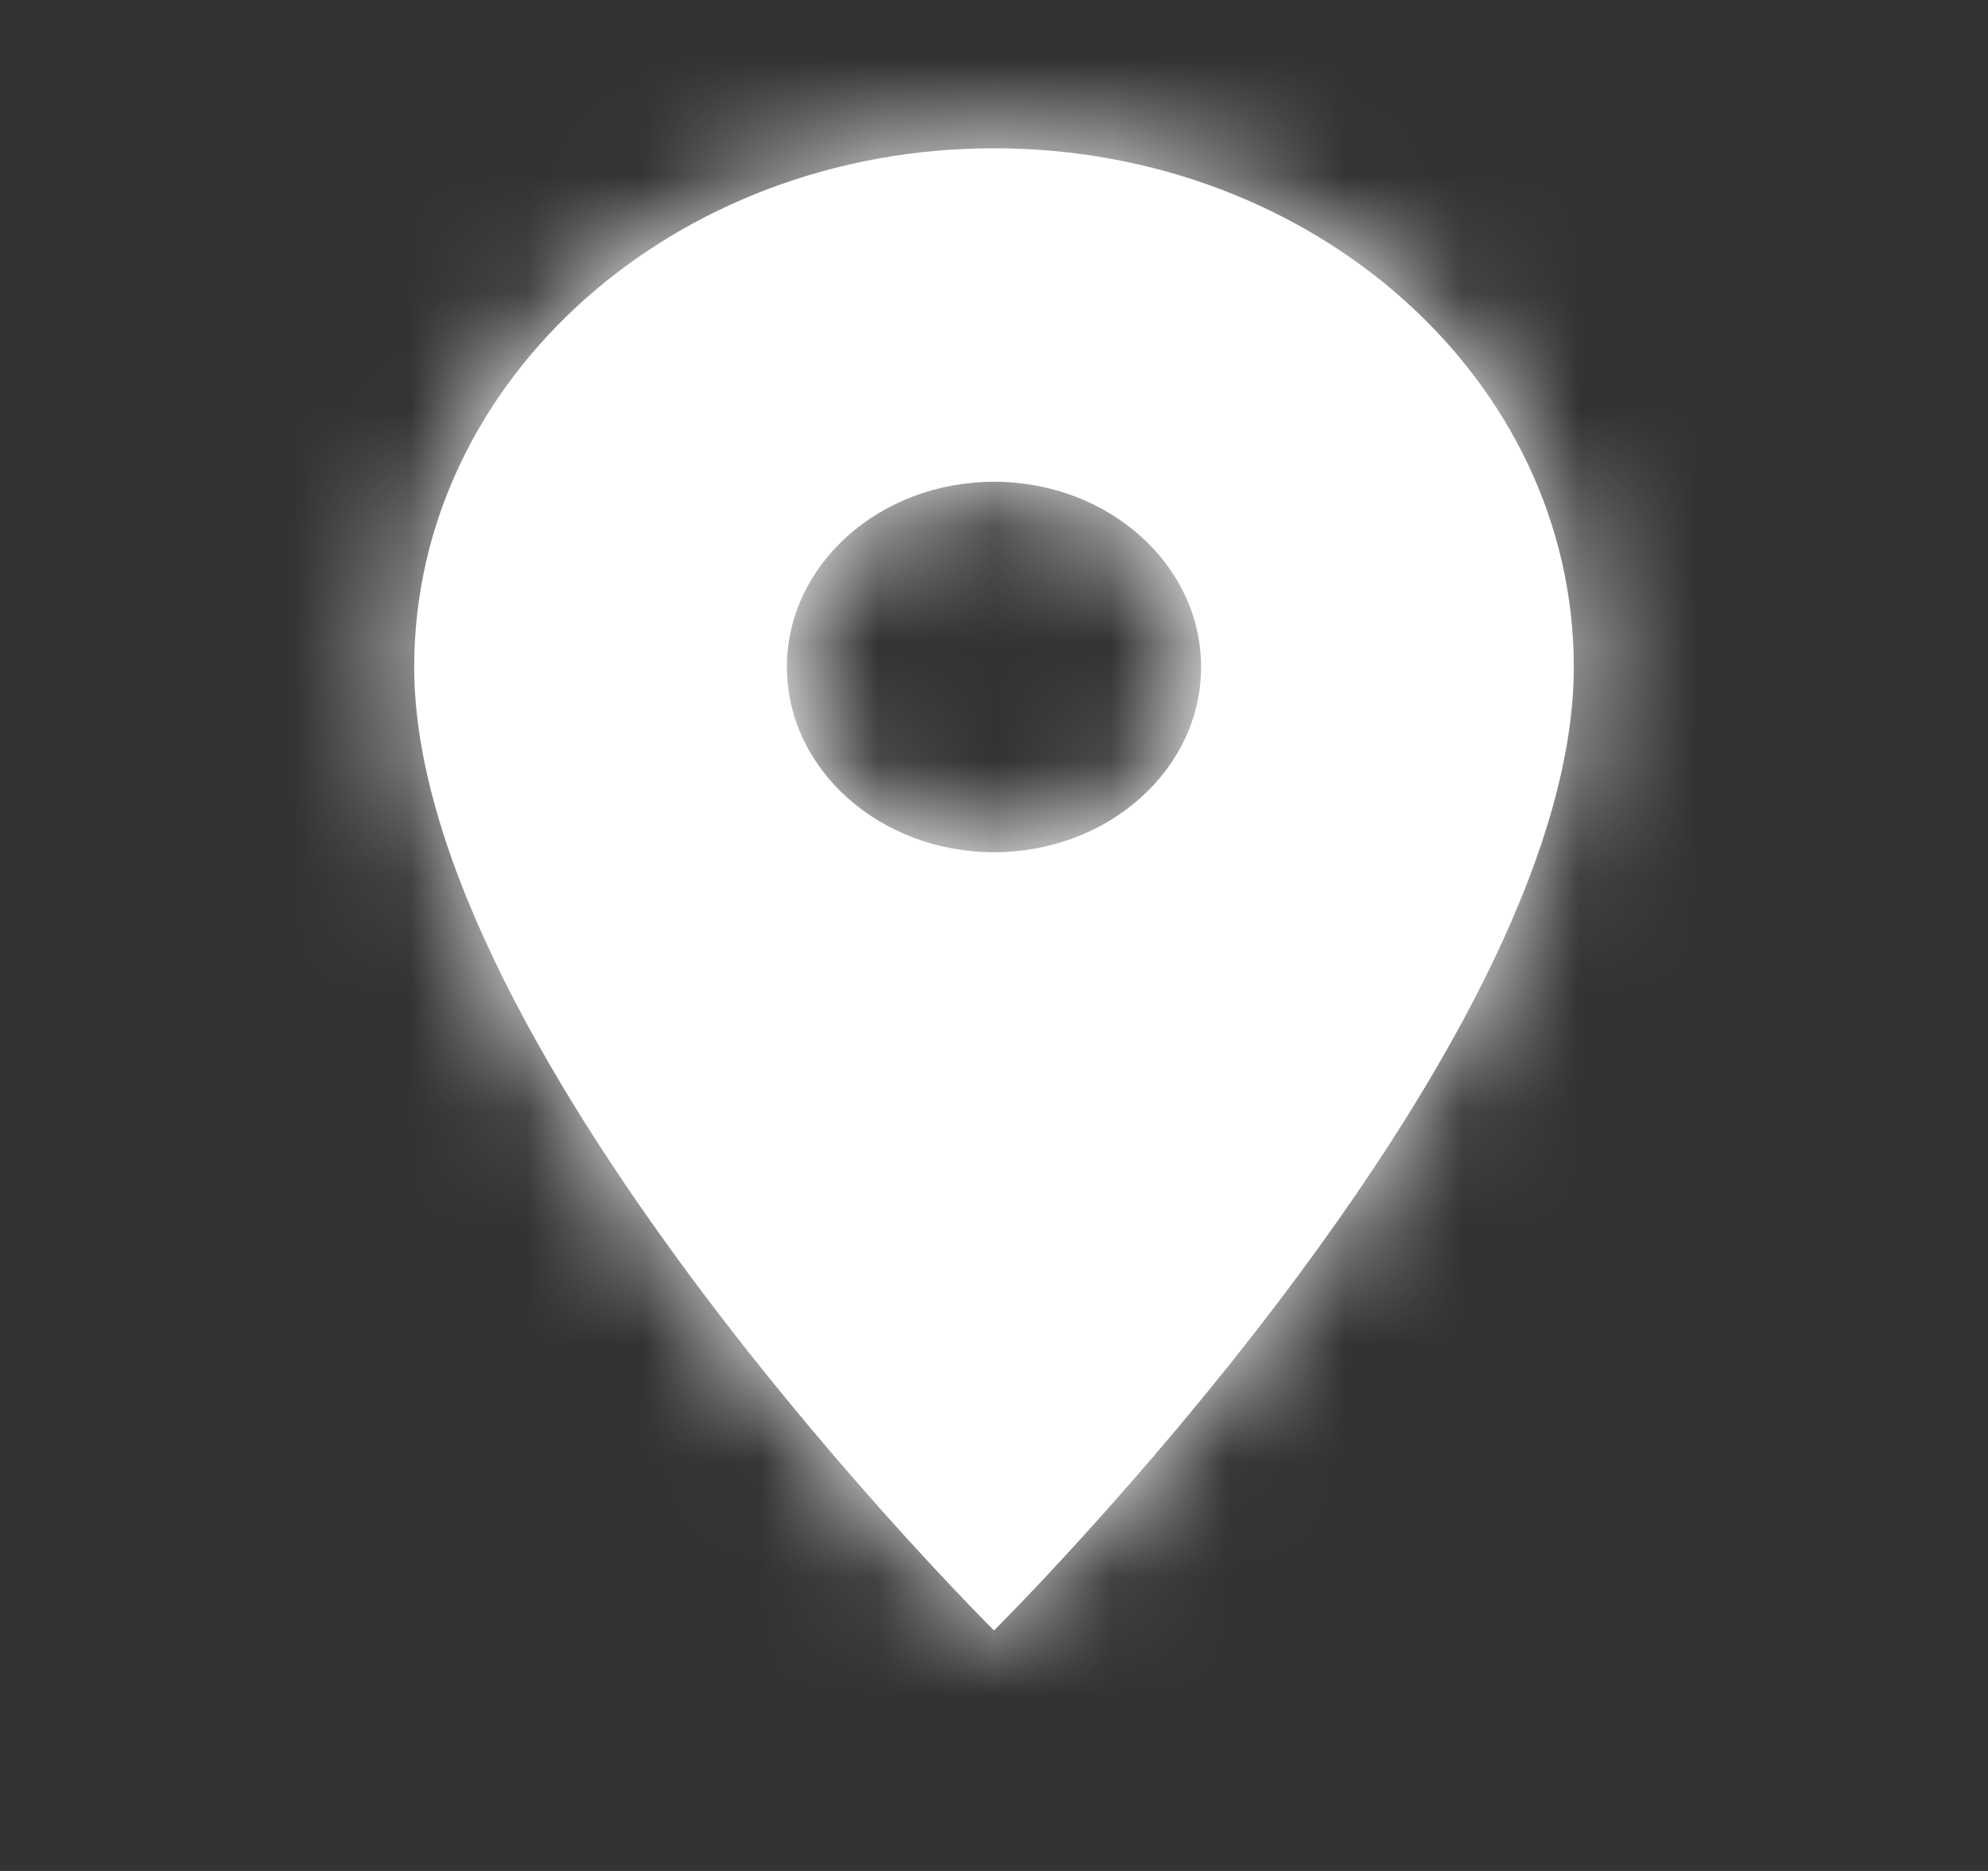 <?xml version="1.0" encoding="UTF-8"?>
<svg xmlns="http://www.w3.org/2000/svg" width="17" height="16" viewBox="0 0 17 16" fill="none">
  <rect x="0" y="0" width="17" height="16" fill="#333333" stroke="none"/>
  <path fill-rule="evenodd" clip-rule="evenodd" d="M8.5 1.268C5.759 1.268 3.542 3.251 3.542 5.704C3.542 9.031 8.5 13.943 8.5 13.943C8.5 13.943 13.458 9.031 13.458 5.704C13.458 3.251 11.241 1.268 8.5 1.268ZM8.5 7.288C7.523 7.288 6.729 6.579 6.729 5.704C6.729 4.829 7.523 4.12 8.5 4.12C9.478 4.12 10.271 4.829 10.271 5.704C10.271 6.579 9.478 7.288 8.5 7.288Z" fill="white"></path>
  <mask id="mask0_57_97" style="mask-type:luminance" maskUnits="userSpaceOnUse" x="3" y="1" width="11" height="13">
    <path fill-rule="evenodd" clip-rule="evenodd" d="M8.5 1.268C5.759 1.268 3.542 3.251 3.542 5.704C3.542 9.031 8.5 13.943 8.5 13.943C8.5 13.943 13.458 9.031 13.458 5.704C13.458 3.251 11.241 1.268 8.5 1.268ZM8.5 7.288C7.523 7.288 6.729 6.579 6.729 5.704C6.729 4.829 7.523 4.12 8.5 4.12C9.478 4.12 10.271 4.829 10.271 5.704C10.271 6.579 9.478 7.288 8.5 7.288Z" fill="white"></path>
  </mask>
  <g mask="url(#mask0_57_97)">
    <rect width="17" height="15.21" fill="white"></rect>
  </g>
</svg>

